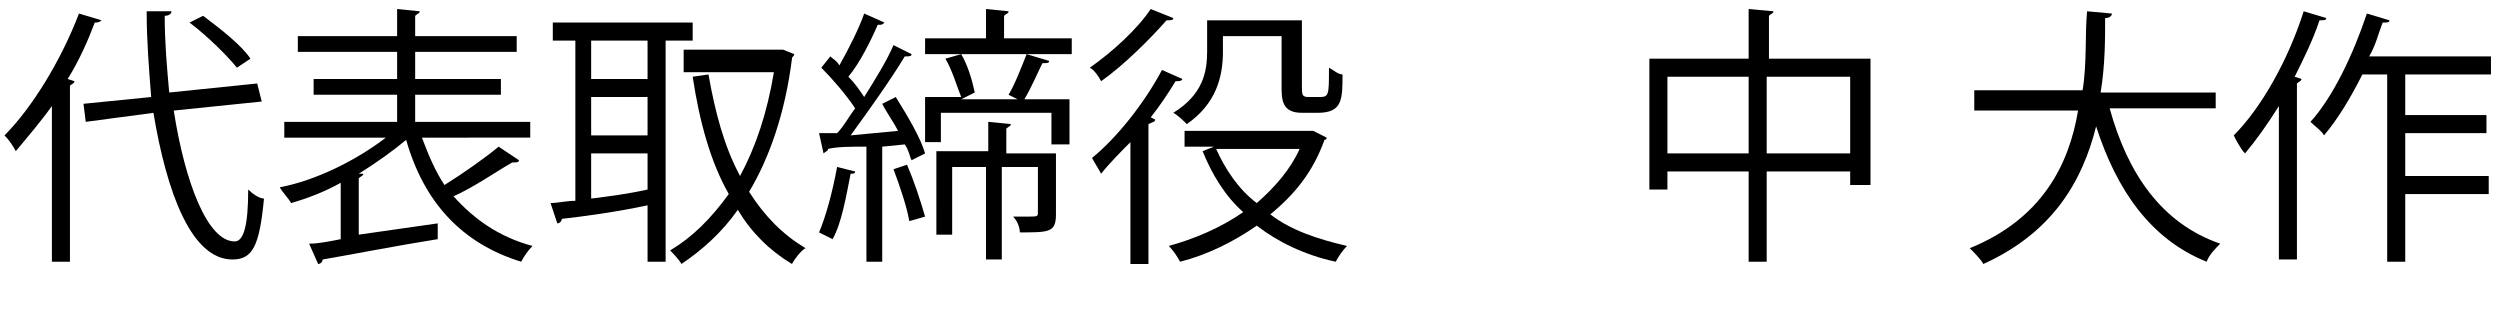 <?xml version="1.0" encoding="utf-8"?>
<!-- Generator: Adobe Illustrator 24.0.0, SVG Export Plug-In . SVG Version: 6.00 Build 0)  -->
<svg version="1.1" id="レイヤー_1" xmlns="http://www.w3.org/2000/svg" xmlns:xlink="http://www.w3.org/1999/xlink" x="0px"
	 y="0px" width="110.8px" height="14.6px" viewBox="0 0 110.8 14.6" style="enable-background:new 0 0 110.8 14.6;"
	 xml:space="preserve">
<g>
	<path d="M2.3,4.7C1.8,5.4,1.2,6.1,0.7,6.7C0.6,6.5,0.4,6.2,0.2,6c1.2-1.2,2.5-3.3,3.3-5.4l1,0.3C4.4,1,4.3,1,4.2,1
		C3.9,1.8,3.5,2.7,3,3.5l0.3,0.1c0,0.1-0.1,0.1-0.2,0.2v7.8H2.3V4.7z M11.6,4.5L7.7,4.9c0.5,3.2,1.5,5.8,2.7,5.8
		c0.4,0,0.6-0.7,0.6-2.3c0.2,0.2,0.5,0.4,0.7,0.4c-0.2,2.1-0.5,2.7-1.4,2.7c-1.8,0-2.9-2.9-3.5-6.5L3.8,5.4L3.7,4.6l3-0.3
		C6.6,3,6.5,1.8,6.5,0.5l1.1,0c0,0.1-0.1,0.2-0.3,0.2c0,1.2,0.1,2.3,0.2,3.4l3.9-0.4L11.6,4.5z M9,0.7c0.8,0.6,1.7,1.3,2.1,1.9
		L10.5,3C10.1,2.5,9.2,1.6,8.4,1L9,0.7z"/>
	<path d="M18.7,6.1c0.3,0.8,0.6,1.5,1,2.1c0.8-0.5,1.8-1.2,2.4-1.7L23,7.1c0,0.1-0.1,0.1-0.3,0.1C22,7.6,21,8.3,20.1,8.7
		c0.9,1,2,1.8,3.5,2.2c-0.2,0.2-0.4,0.5-0.5,0.7C20.5,10.8,18.8,9,18,6.2c-0.6,0.5-1.3,1-2.1,1.5l0.2,0c0,0.1-0.1,0.1-0.2,0.2v2.5
		l3.5-0.5l0,0.7c-1.9,0.3-3.9,0.7-5.1,0.9c0,0.1-0.1,0.2-0.2,0.2l-0.4-0.9c0.4,0,0.9-0.1,1.4-0.2V8.1c-0.7,0.4-1.5,0.7-2.2,0.9
		c-0.1-0.2-0.4-0.5-0.5-0.7C14,8,15.8,7.1,17.1,6.1h-4.5V5.4h5V4.2h-3.7V3.5h3.7V2.3h-4.4V1.6h4.4V0.4l1,0.1c0,0.1-0.1,0.1-0.2,0.2
		v0.9h4.5v0.7h-4.5v1.2h3.8v0.7h-3.8v1.2h5.1v0.7H18.7z"/>
	<path d="M30.6,1.8h-1.1v9.8h-0.8V9.1c-1.4,0.3-2.9,0.5-3.8,0.6c0,0.1-0.1,0.2-0.2,0.2L24.4,9c0.3,0,0.7-0.1,1.1-0.1V1.8h-1V1h6.2
		V1.8z M28.7,3.5V1.8h-2.5v1.7H28.7z M28.7,6V4.3h-2.5V6H28.7z M26.2,6.8v2c0.8-0.1,1.6-0.2,2.5-0.4V6.8H26.2z M34.7,2.2l0.5,0.2
		c0,0.1-0.1,0.1-0.1,0.2c-0.3,2.4-1,4.4-1.9,5.9c0.7,1.1,1.5,1.9,2.5,2.5c-0.2,0.1-0.5,0.5-0.6,0.7c-1-0.6-1.8-1.4-2.4-2.4
		c-0.7,1-1.6,1.8-2.5,2.4c-0.1-0.2-0.4-0.5-0.5-0.6c1-0.6,1.8-1.4,2.6-2.5c-0.8-1.4-1.3-3.2-1.6-5.2l0.7-0.1
		c0.3,1.7,0.7,3.2,1.4,4.5c0.7-1.3,1.2-2.8,1.5-4.6h-4V2.2h4.3L34.7,2.2z"/>
	<path d="M39.8,5.8c-0.2-0.4-0.5-0.8-0.7-1.2l0.6-0.3c0.5,0.8,1.1,1.8,1.3,2.5l-0.6,0.3c-0.1-0.2-0.1-0.4-0.3-0.7l-1,0.1v5.1h-0.7
		V6.5c-0.7,0-1.3,0-1.7,0.1c0,0.1-0.1,0.1-0.2,0.2l-0.2-0.9h0.8c0.3-0.3,0.5-0.7,0.8-1.1c-0.4-0.6-1-1.3-1.5-1.8l0.4-0.5
		c0.1,0.1,0.3,0.2,0.4,0.4c0.4-0.7,0.9-1.7,1.1-2.3l0.9,0.4c-0.1,0.1-0.1,0.1-0.3,0.1c-0.3,0.7-0.8,1.7-1.3,2.3
		c0.3,0.3,0.5,0.6,0.7,0.9c0.5-0.8,1-1.6,1.3-2.3l0.8,0.4c0,0.1-0.1,0.1-0.3,0.1c-0.6,1-1.6,2.4-2.4,3.5L39.8,5.8z M37.9,7.6
		c0,0.1-0.1,0.1-0.2,0.1c-0.2,1-0.4,2.2-0.8,2.9c-0.2-0.1-0.4-0.2-0.6-0.3c0.3-0.7,0.6-1.8,0.8-2.9L37.9,7.6z M40.3,9.8
		c-0.1-0.6-0.4-1.5-0.7-2.3l0.6-0.2C40.5,8,40.8,8.9,41,9.6L40.3,9.8z M47.5,1.7v0.7h-6.5V1.7h2.7V0.4l1,0.1c0,0.1-0.1,0.1-0.2,0.2
		v1H47.5z M42.6,4.4h2.5l-0.4-0.2c0.3-0.5,0.6-1.3,0.8-1.8l1,0.3c0,0.1-0.1,0.1-0.3,0.1c-0.2,0.4-0.5,1.1-0.8,1.6h2v2h-0.8V5h-4.9
		v1.3H41v-2H42.6c-0.2-0.5-0.4-1.2-0.7-1.7l0.7-0.2c0.3,0.5,0.5,1.2,0.6,1.7L42.6,4.4z M46.8,6.7v2.8c0,0.8-0.3,0.8-1.6,0.8
		c0-0.2-0.1-0.5-0.3-0.7c0.2,0,0.5,0,0.6,0c0.5,0,0.5,0,0.5-0.2V7.4h-1.6v4.1h-0.7V7.4h-1.5v3h-0.7V6.7h2.3V5.4l1,0.1
		c0,0.1-0.1,0.1-0.2,0.2v1.1H46.8z"/>
	<path d="M50.2,6.2c-0.5,0.5-1,1-1.4,1.5c-0.1-0.2-0.3-0.5-0.4-0.7c1.1-0.9,2.3-2.4,3.1-3.9l0.9,0.4c0,0.1-0.2,0.1-0.3,0.1
		c-0.3,0.5-0.7,1.1-1.1,1.6l0.2,0.1c0,0.1-0.1,0.1-0.3,0.2v6.2h-0.8V6.2z M52,0.8c0,0.1-0.1,0.1-0.3,0.1c-0.7,0.8-1.9,2-2.9,2.7
		c-0.1-0.2-0.3-0.5-0.5-0.6c1-0.7,2.1-1.7,2.7-2.6L52,0.8z M58.2,5.8l0.6,0.3c0,0.1-0.1,0.1-0.1,0.1c-0.5,1.4-1.3,2.4-2.4,3.3
		c0.9,0.7,2.1,1.1,3.4,1.4c-0.2,0.2-0.4,0.5-0.5,0.7c-1.4-0.3-2.6-0.9-3.5-1.6c-1,0.7-2.2,1.3-3.4,1.6c-0.1-0.2-0.3-0.5-0.5-0.7
		c1.1-0.3,2.3-0.8,3.3-1.5c-0.8-0.7-1.4-1.7-1.8-2.7l0.5-0.2h-1.3V5.8H58L58.2,5.8z M54.2,1.6v0.7c0,1.1-0.3,2.3-1.6,3.2
		c-0.1-0.1-0.4-0.4-0.6-0.5c1.3-0.8,1.5-1.8,1.5-2.7V0.9h4.2v2.9c0,0.4,0,0.5,0.3,0.5h0.4c0.5,0,0.5,0,0.5-1.3
		c0.2,0.1,0.4,0.3,0.6,0.3c0,1.1,0,1.7-1.1,1.7h-0.7c-0.9,0-0.9-0.6-0.9-1.2V1.6H54.2z M53.9,6.6c0.4,0.9,1,1.8,1.8,2.4
		c0.8-0.7,1.5-1.5,1.9-2.4H53.9z"/>
	<path d="M78.4,2.6h4.5v5.6H82V7.6h-3.7v4h-0.8v-4h-3.6v0.8h-0.8V2.6h4.4V0.4l1.1,0.1c0,0.1-0.1,0.1-0.2,0.2V2.6z M73.9,6.8h3.6V3.4
		h-3.6V6.8z M78.4,6.8H82V3.4h-3.7V6.8z"/>
	<path d="M98.2,4.8h-4.7c0.8,2.9,2.3,5.1,4.9,6c-0.2,0.2-0.5,0.5-0.6,0.8c-2.5-1-4-3.2-4.9-6c-0.6,2.4-1.9,4.7-5,6.1
		c-0.1-0.2-0.4-0.5-0.6-0.7c3.2-1.3,4.4-3.7,4.8-6.1h-4.6V4h4.8c0.2-1.2,0.1-2.5,0.2-3.5l1.1,0.1c0,0.1-0.1,0.2-0.3,0.2
		c0,0.9,0,2.1-0.2,3.3h5.1V4.8z"/>
	<path d="M101,4.7c-0.5,0.8-1,1.5-1.5,2.1C99.3,6.6,99.1,6.2,99,6c1.2-1.2,2.4-3.3,3.1-5.5l1,0.3c0,0.1-0.1,0.1-0.3,0.1
		c-0.3,0.9-0.7,1.7-1.1,2.5l0.3,0.1c0,0.1-0.1,0.1-0.2,0.2v7.8H101V4.7z M110.4,3.3h-3.8v1.8h3.6v0.8h-3.6v1.9h3.7v0.8h-3.7v3h-0.8
		V3.3h-1.1c-0.5,1-1.1,2-1.7,2.7c-0.1-0.2-0.4-0.4-0.6-0.6c1-1.1,1.9-3,2.5-4.8l1,0.3c0,0.1-0.1,0.1-0.3,0.1c-0.2,0.5-0.3,1-0.6,1.5
		h5.4V3.3z"/>
</g>
<g>
</g>
<g>
</g>
<g>
</g>
<g>
</g>
<g>
</g>
<g>
</g>
<g>
</g>
<g>
</g>
<g>
</g>
<g>
</g>
<g>
</g>
<g>
</g>
<g>
</g>
<g>
</g>
<g>
</g>
</svg>
